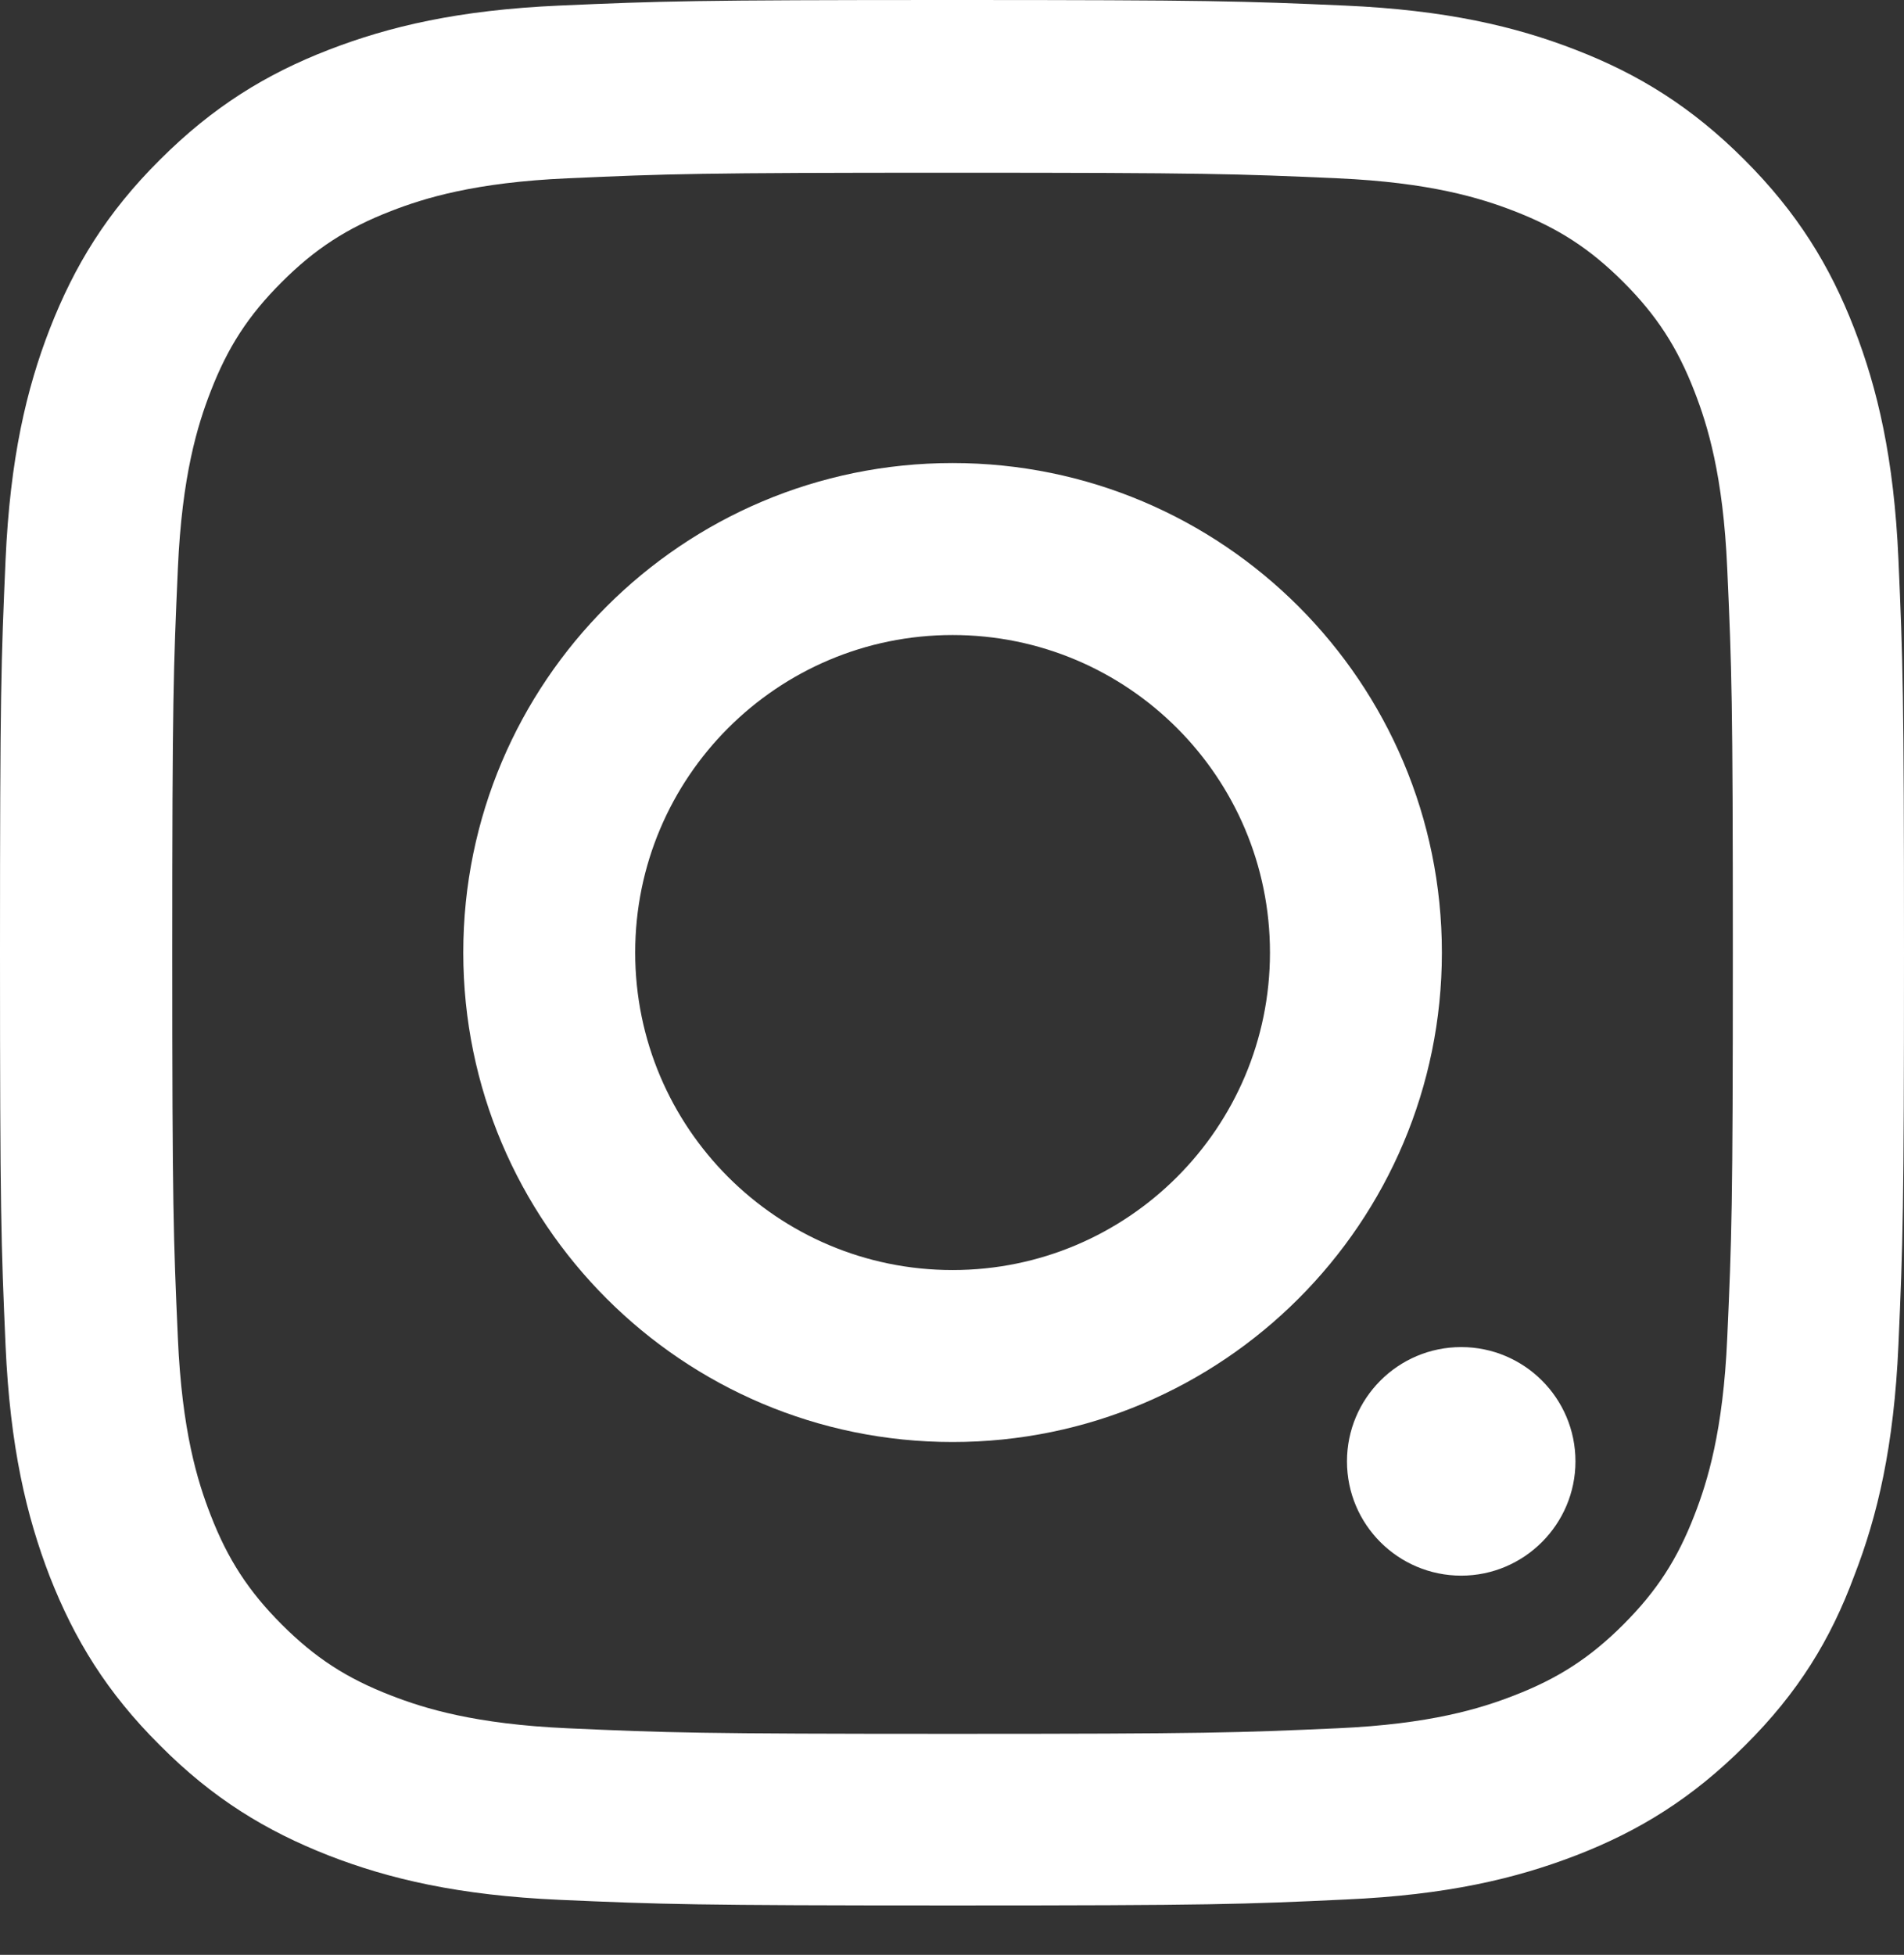 <svg width="38" height="39" viewBox="0 0 38 39" fill="none" xmlns="http://www.w3.org/2000/svg">
<rect x="0" y="0" width="38" height="39" fill="#333333" stroke="none"/>
<path d="M19.011 34.591C24.091 34.591 24.692 34.569 26.69 34.48C28.546 34.398 29.549 34.086 30.217 33.826C31.101 33.485 31.74 33.069 32.401 32.408C33.069 31.739 33.477 31.108 33.819 30.224C34.079 29.556 34.391 28.546 34.472 26.697C34.562 24.692 34.584 24.09 34.584 19.018C34.584 13.939 34.562 13.337 34.472 11.34C34.391 9.483 34.079 8.481 33.819 7.812C33.477 6.928 33.062 6.29 32.401 5.629C31.732 4.961 31.101 4.552 30.217 4.21C29.549 3.951 28.539 3.639 26.69 3.557C24.685 3.468 24.083 3.446 19.011 3.446C13.932 3.446 13.33 3.468 11.332 3.557C9.476 3.639 8.473 3.951 7.805 4.21C6.921 4.552 6.283 4.968 5.622 5.629C4.953 6.297 4.545 6.928 4.203 7.812C3.943 8.481 3.631 9.491 3.55 11.34C3.461 13.345 3.438 13.946 3.438 19.018C3.438 24.098 3.461 24.699 3.55 26.697C3.631 28.554 3.943 29.556 4.203 30.224C4.545 31.108 4.961 31.747 5.622 32.408C6.29 33.076 6.921 33.485 7.805 33.826C8.473 34.086 9.483 34.398 11.332 34.48C13.33 34.569 13.932 34.591 19.011 34.591ZM19.011 38.015C13.85 38.015 13.204 37.992 11.177 37.903C9.157 37.814 7.768 37.487 6.565 37.02C5.31 36.529 4.248 35.883 3.193 34.821C2.131 33.767 1.485 32.705 0.995 31.457C0.527 30.247 0.201 28.866 0.111 26.846C0.022 24.811 0 24.165 0 19.003C0 13.842 0.022 13.196 0.111 11.169C0.201 9.149 0.527 7.76 0.995 6.557C1.485 5.302 2.131 4.24 3.193 3.186C4.248 2.131 5.31 1.478 6.557 0.995C7.768 0.527 9.149 0.2 11.169 0.111C13.196 0.022 13.842 -0 19.004 -0C24.165 -0 24.811 0.022 26.838 0.111C28.858 0.2 30.247 0.527 31.45 0.995C32.698 1.478 33.76 2.131 34.814 3.186C35.869 4.24 36.522 5.302 37.005 6.55C37.473 7.76 37.8 9.141 37.889 11.161C37.978 13.189 38 13.835 38 18.996C38 24.157 37.978 24.803 37.889 26.831C37.8 28.851 37.473 30.239 37.005 31.442C36.537 32.705 35.891 33.767 34.829 34.821C33.775 35.876 32.712 36.529 31.465 37.012C30.254 37.48 28.873 37.807 26.853 37.896C24.818 37.992 24.172 38.015 19.011 38.015Z" fill="white"/>
<path d="M19.012 28.769C13.62 28.769 9.246 24.395 9.246 19.004C9.246 13.612 13.62 9.238 19.012 9.238C24.403 9.238 28.777 13.612 28.777 19.004C28.777 24.395 24.403 28.769 19.012 28.769ZM19.012 12.669C15.514 12.669 12.677 15.506 12.677 19.004C12.677 22.501 15.514 25.338 19.012 25.338C22.509 25.338 25.346 22.501 25.346 19.004C25.346 15.506 22.509 12.669 19.012 12.669Z" fill="white"/>
<path d="M31.443 29.155C31.443 27.893 30.418 26.875 29.163 26.875C27.9 26.875 26.883 27.9 26.883 29.155C26.883 30.418 27.908 31.435 29.163 31.435C30.418 31.435 31.443 30.41 31.443 29.155Z" fill="white"/>
</svg>
